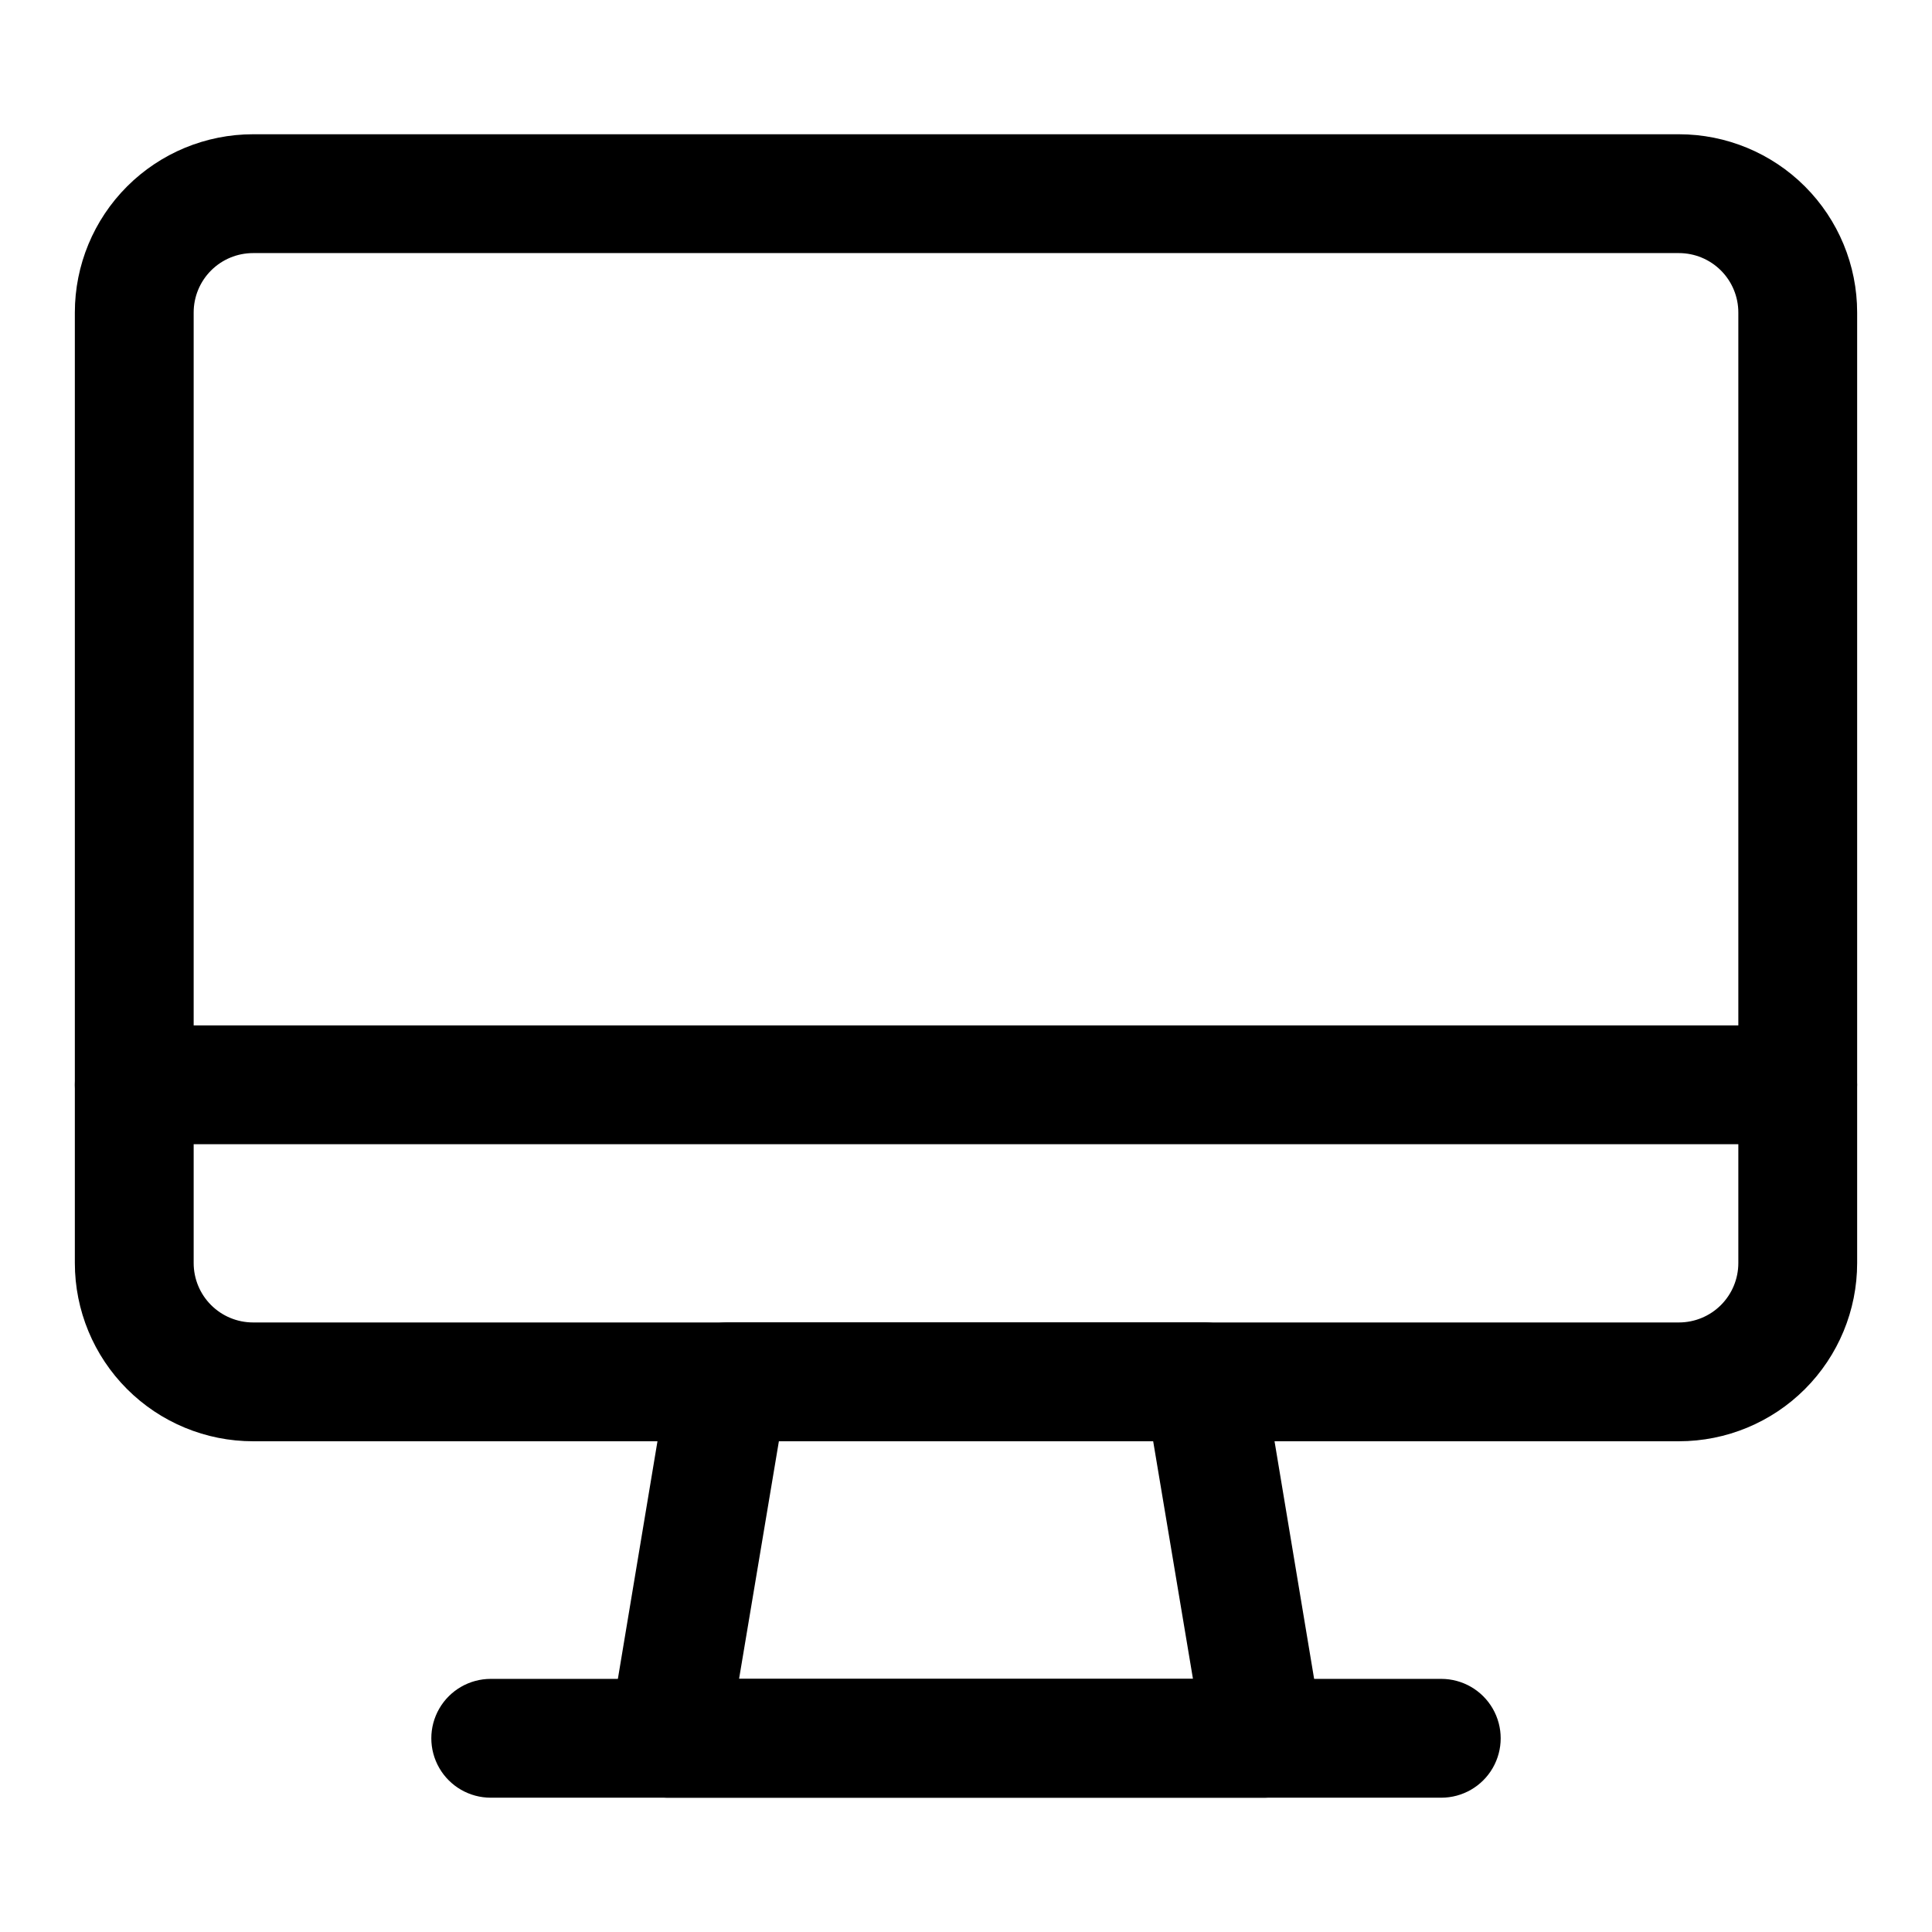 <?xml version="1.0" encoding="UTF-8"?>
<!-- Uploaded to: ICON Repo, www.svgrepo.com, Generator: ICON Repo Mixer Tools -->
<svg fill="#000000" width="800px" height="800px" version="1.1" viewBox="144 144 512 512" xmlns="http://www.w3.org/2000/svg">
 <g>
  <path d="m588.93 525.95h-377.86c-12.527 0-24.539-4.973-33.398-13.832-8.859-8.859-13.836-20.871-13.836-33.398v-251.91c0-12.523 4.977-24.539 13.836-33.398 8.859-8.855 20.871-13.832 33.398-13.832h377.86c12.527 0 24.543 4.977 33.398 13.832 8.859 8.859 13.836 20.875 13.836 33.398v251.91c0 12.527-4.977 24.539-13.836 33.398-8.855 8.859-20.871 13.832-33.398 13.832zm-377.86-314.88c-4.176 0-8.18 1.66-11.133 4.609-2.953 2.953-4.613 6.957-4.613 11.133v251.91c0 4.176 1.66 8.18 4.613 11.133 2.953 2.953 6.957 4.609 11.133 4.609h377.86c4.176 0 8.18-1.656 11.133-4.609 2.953-2.953 4.613-6.957 4.613-11.133v-251.91c0-4.176-1.66-8.18-4.613-11.133-2.953-2.949-6.957-4.609-11.133-4.609z"/>
  <path d="m478.72 620.41h-157.44c-4.648 0.062-9.09-1.938-12.125-5.461-3.039-3.523-4.363-8.211-3.617-12.801l15.742-94.465c0.605-3.727 2.527-7.109 5.414-9.539 2.891-2.426 6.559-3.734 10.332-3.688h125.95c3.773-0.047 7.438 1.262 10.328 3.688 2.891 2.43 4.809 5.812 5.414 9.539l15.742 94.465c0.746 4.59-0.578 9.277-3.613 12.801-3.039 3.523-7.477 5.523-12.129 5.461zm-138.86-31.488h120.29l-10.547-62.977h-99.188z"/>
  <path d="m525.95 620.41h-251.9c-5.625 0-10.824-3-13.637-7.871-2.812-4.871-2.812-10.871 0-15.742 2.812-4.871 8.012-7.875 13.637-7.875h251.9c5.625 0 10.824 3.004 13.637 7.875 2.812 4.871 2.812 10.871 0 15.742-2.812 4.871-8.012 7.871-13.637 7.871z"/>
  <path d="m620.41 447.23h-440.83c-5.625 0-10.824-3-13.637-7.871s-2.812-10.875 0-15.746c2.812-4.871 8.012-7.871 13.637-7.871h440.83c5.625 0 10.824 3 13.637 7.871 2.812 4.871 2.812 10.875 0 15.746s-8.012 7.871-13.637 7.871z"/>
 </g>
</svg>